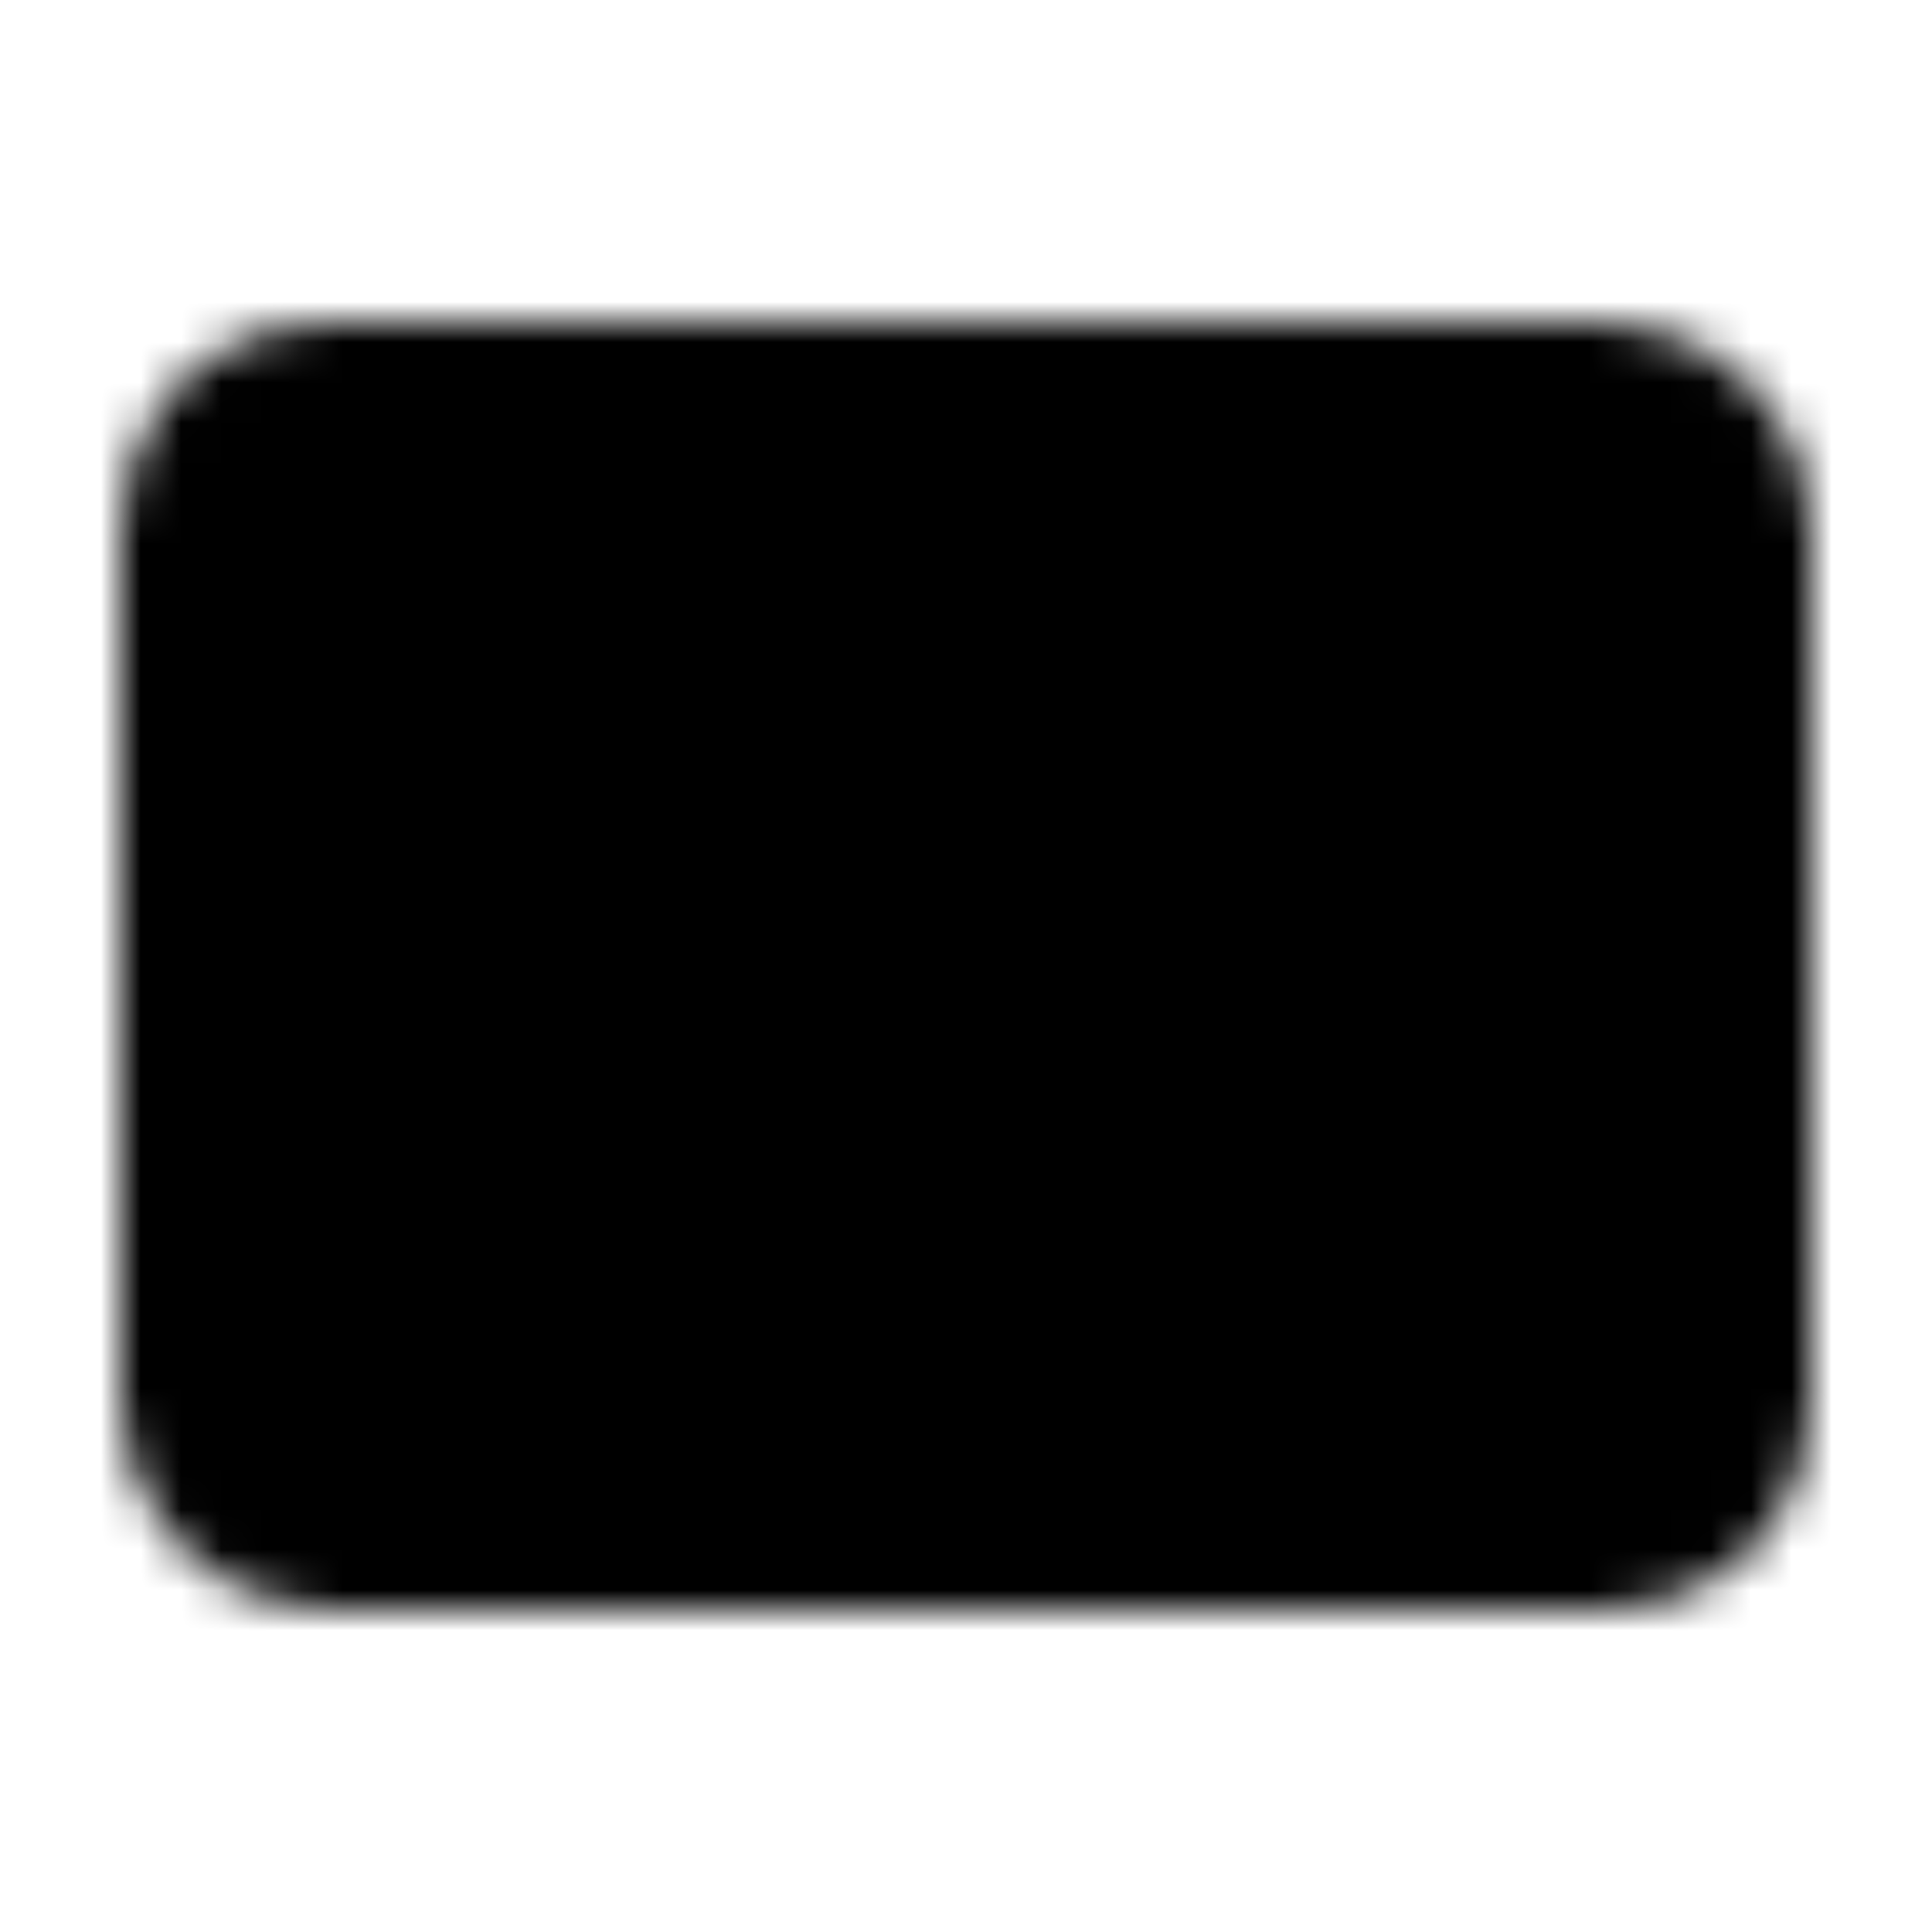 <?xml version="1.0" encoding="utf-8"?>
<!-- Generator: www.svgicons.com -->
<svg xmlns="http://www.w3.org/2000/svg" width="800" height="800" viewBox="0 0 48 48">
<defs><mask id="ipTPaintedScreen0"><g fill="none"><rect width="38" height="28" x="5" y="10" fill="#555" stroke="#fff" stroke-width="4" rx="3"/><path stroke="#fff" stroke-linecap="round" stroke-linejoin="round" stroke-width="4" d="M13 24v-7"/><rect width="4" height="4" x="15" y="29" fill="#fff" rx="2" transform="rotate(90 15 29)"/></g></mask></defs><path fill="currentColor" d="M0 0h48v48H0z" mask="url(#ipTPaintedScreen0)"/>
</svg>